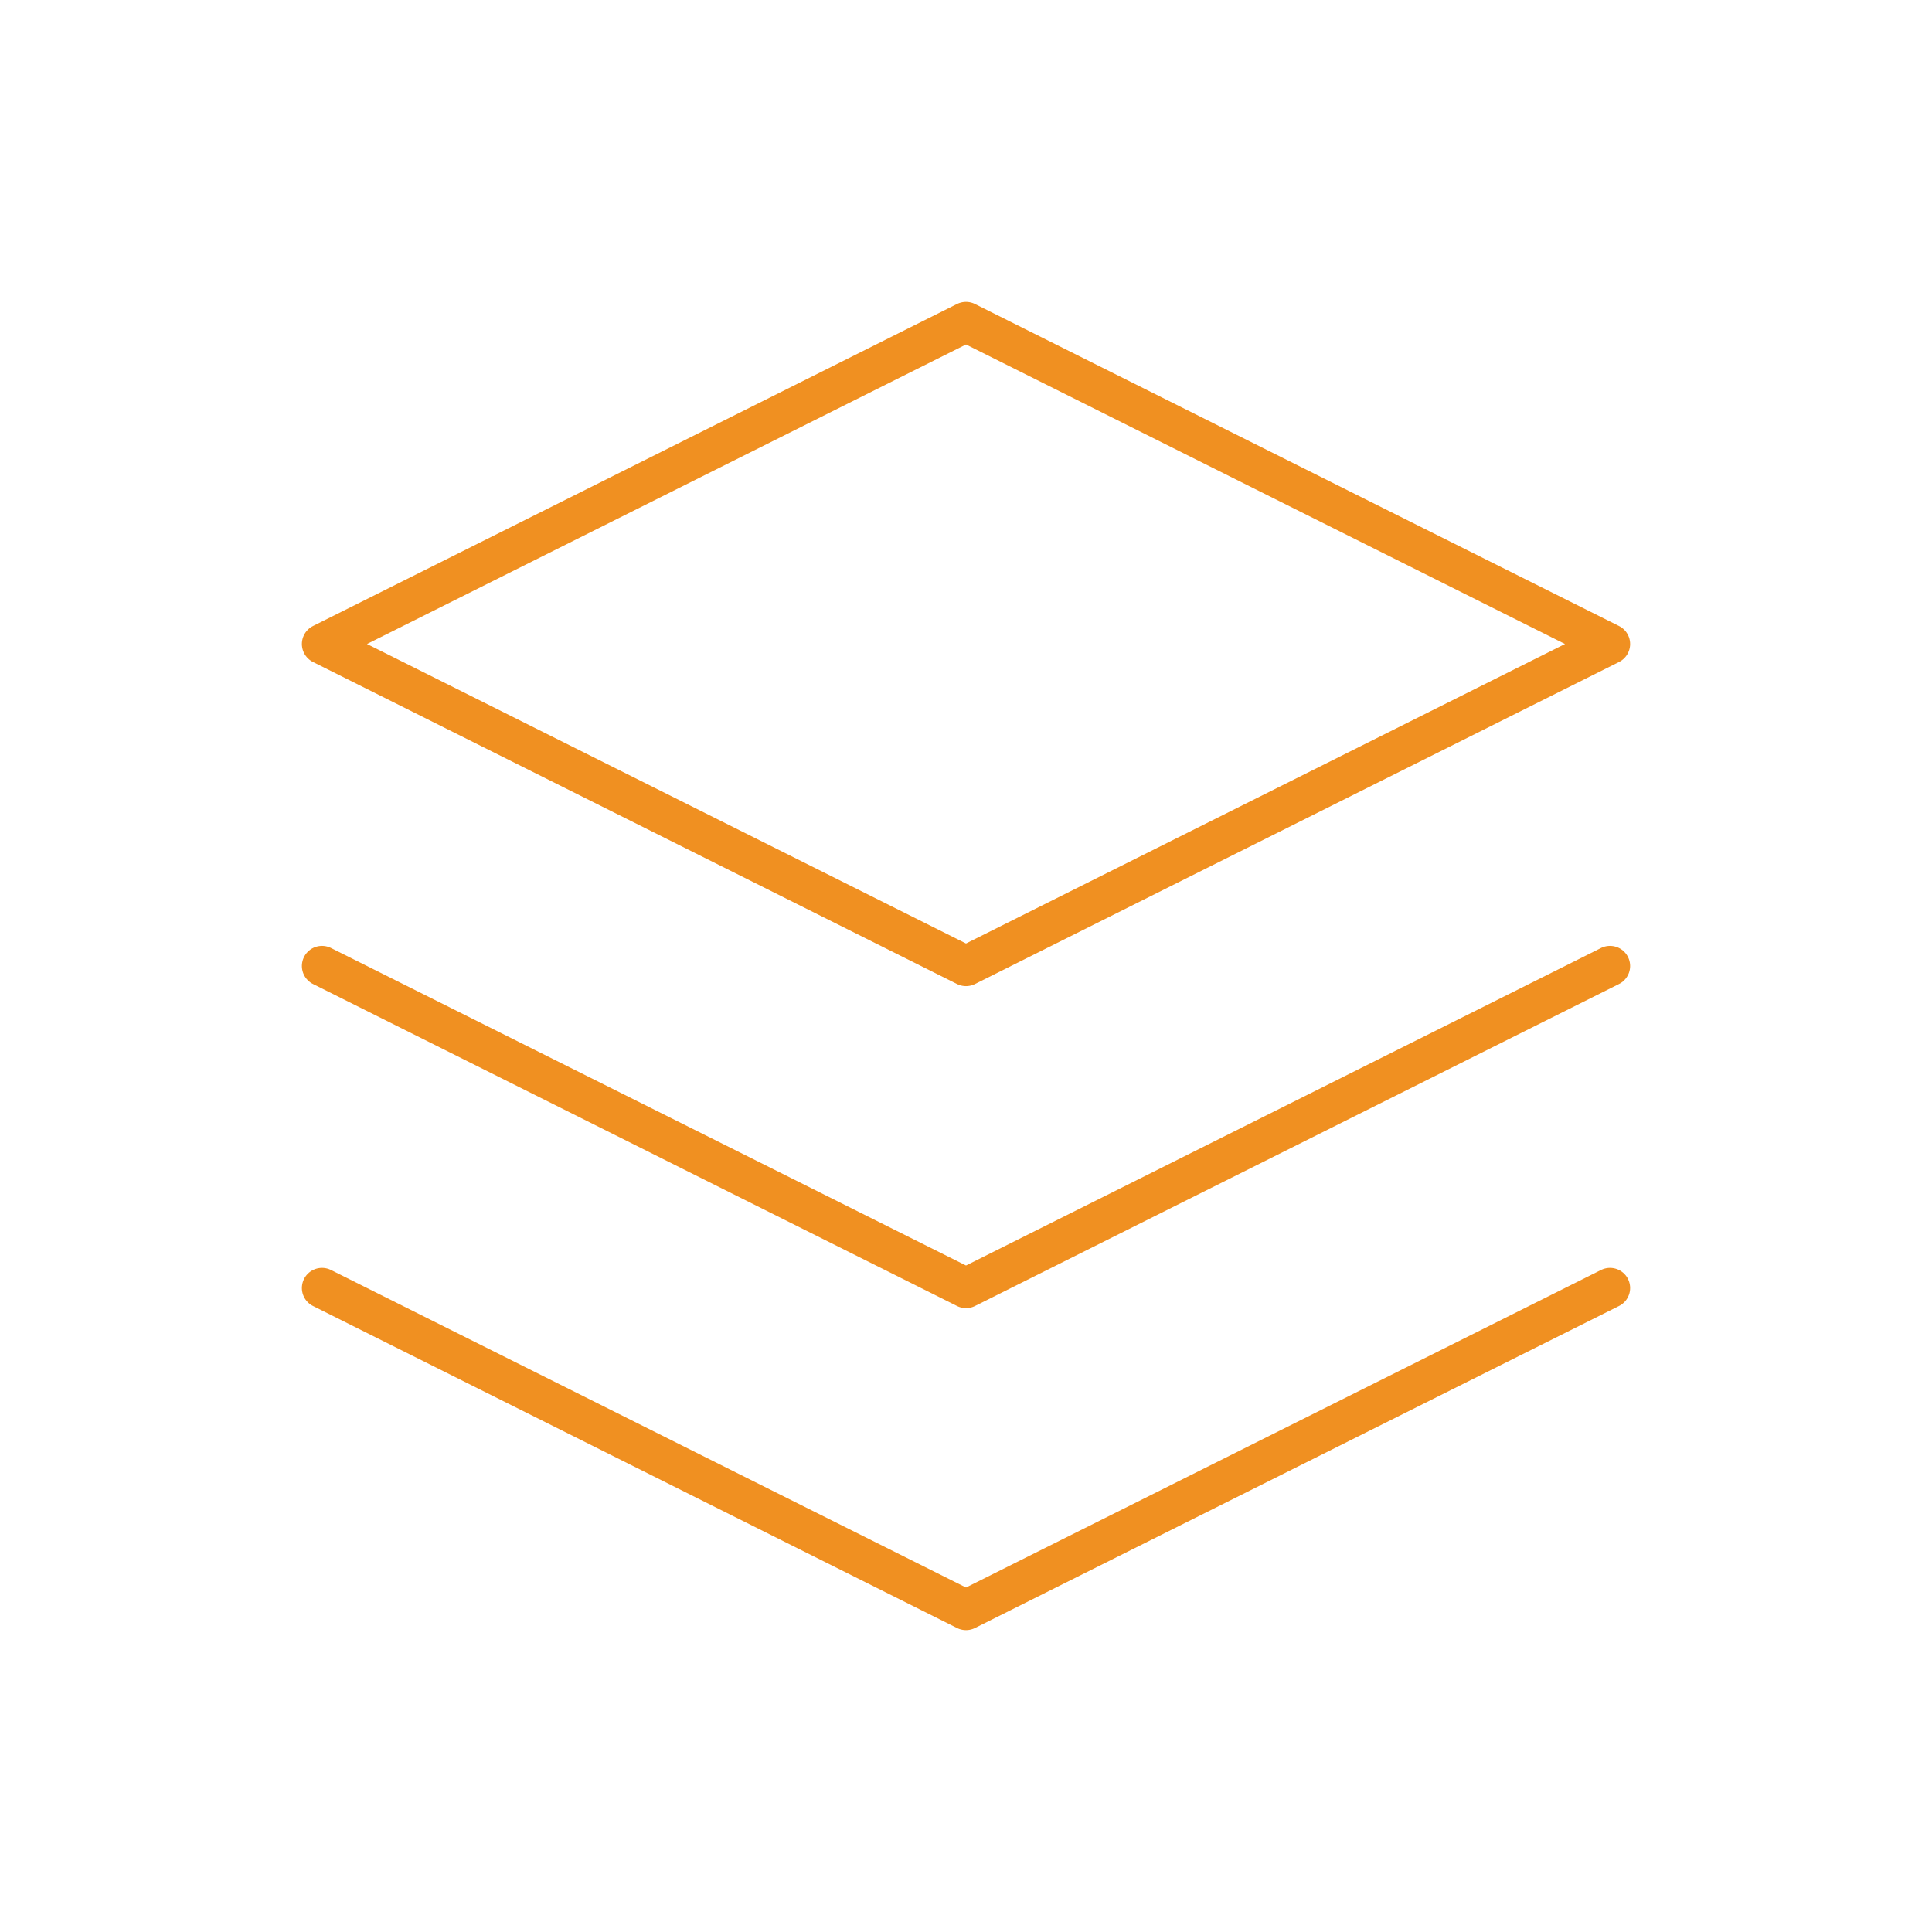 <svg width="48" height="48" viewBox="0 0 48 48" fill="none" xmlns="http://www.w3.org/2000/svg">
<path d="M24 8L8 16L24 24L40 16L24 8" stroke="#F09021" stroke-linecap="round" stroke-linejoin="round"/>
<path d="M8 24L24 32L40 24" stroke="#F09021" stroke-linecap="round" stroke-linejoin="round"/>
<path d="M8 32L24 40L40 32" stroke="#F09021" stroke-linecap="round" stroke-linejoin="round"/>
</svg>
